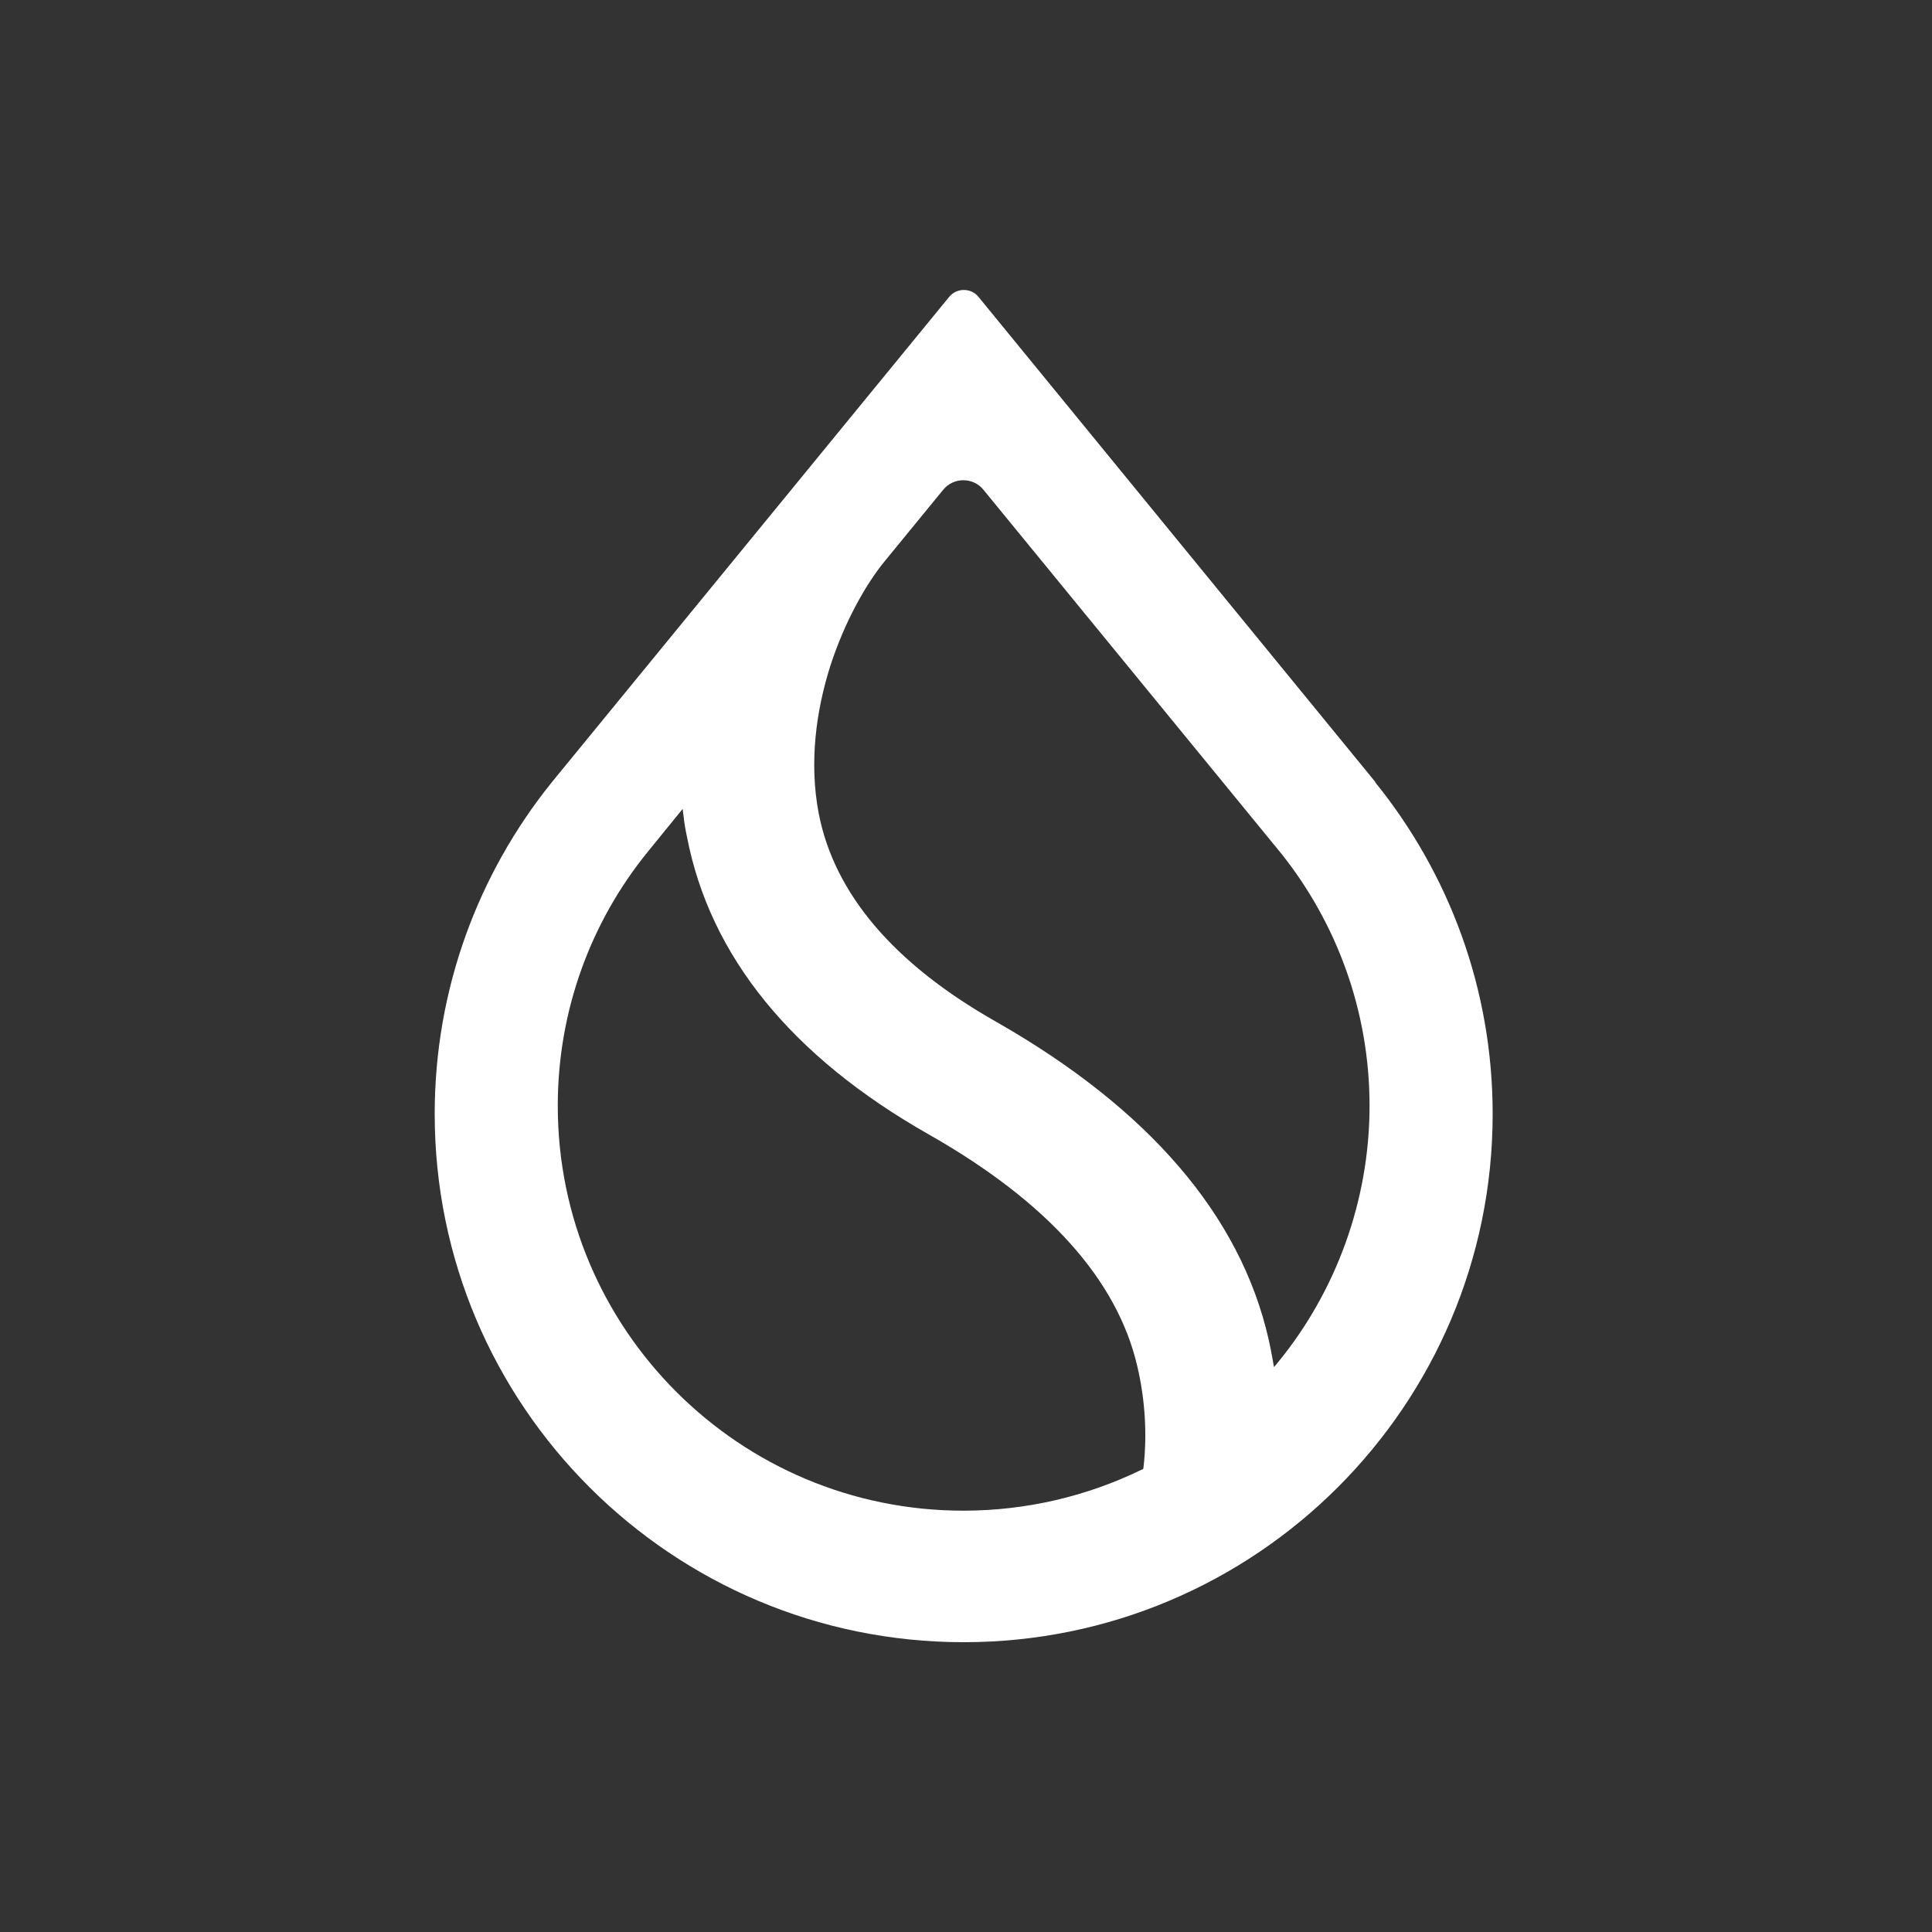 <svg width="40" height="40" viewBox="0 0 40 40" fill="none" xmlns="http://www.w3.org/2000/svg">
<rect x="0" y="0" width="40" height="40" fill="#808080" stroke="none"/>
<g clip-path="url(#clip0_1021_9283)">
<path d="M40 0H0V40H40V0Z" fill="#333333"/>
<g clip-path="url(#clip1_1021_9283)">
<path fill-rule="evenodd" clip-rule="evenodd" d="M26.53 17.675C27.669 19.106 28.355 20.924 28.355 22.895C28.355 24.866 27.654 26.736 26.479 28.181L26.377 28.305L26.348 28.145C26.326 28.013 26.297 27.875 26.267 27.736C25.683 25.159 23.77 22.946 20.616 21.15C18.492 19.945 17.272 18.493 16.951 16.843C16.747 15.777 16.9 14.703 17.192 13.783C17.491 12.863 17.929 12.097 18.302 11.637L19.528 10.14C19.74 9.877 20.149 9.877 20.361 10.14L26.53 17.675ZM28.465 16.178L20.258 6.146C20.105 5.956 19.806 5.956 19.652 6.146L11.439 16.178L11.409 16.215C9.905 18.091 9 20.471 9 23.063C9 29.101 13.906 34 19.952 34C25.997 34 30.904 29.101 30.904 23.063C30.904 20.471 29.998 18.091 28.487 16.215L28.465 16.178ZM13.403 17.646L14.133 16.748L14.155 16.916C14.169 17.047 14.191 17.178 14.22 17.31C14.695 19.799 16.396 21.88 19.229 23.487C21.697 24.888 23.128 26.502 23.544 28.276C23.719 29.014 23.748 29.744 23.675 30.379L23.668 30.415L23.632 30.43C22.522 30.97 21.266 31.277 19.945 31.277C15.308 31.277 11.548 27.524 11.548 22.895C11.548 20.909 12.242 19.077 13.403 17.646Z" fill="white"/>
</g>
</g>
<defs>
<clipPath id="clip0_1021_9283">
<rect width="40" height="40" fill="white"/>
</clipPath>
<clipPath id="clip1_1021_9283">
<rect width="21.904" height="28" fill="white" transform="translate(9 6)"/>
</clipPath>
</defs>
</svg>
